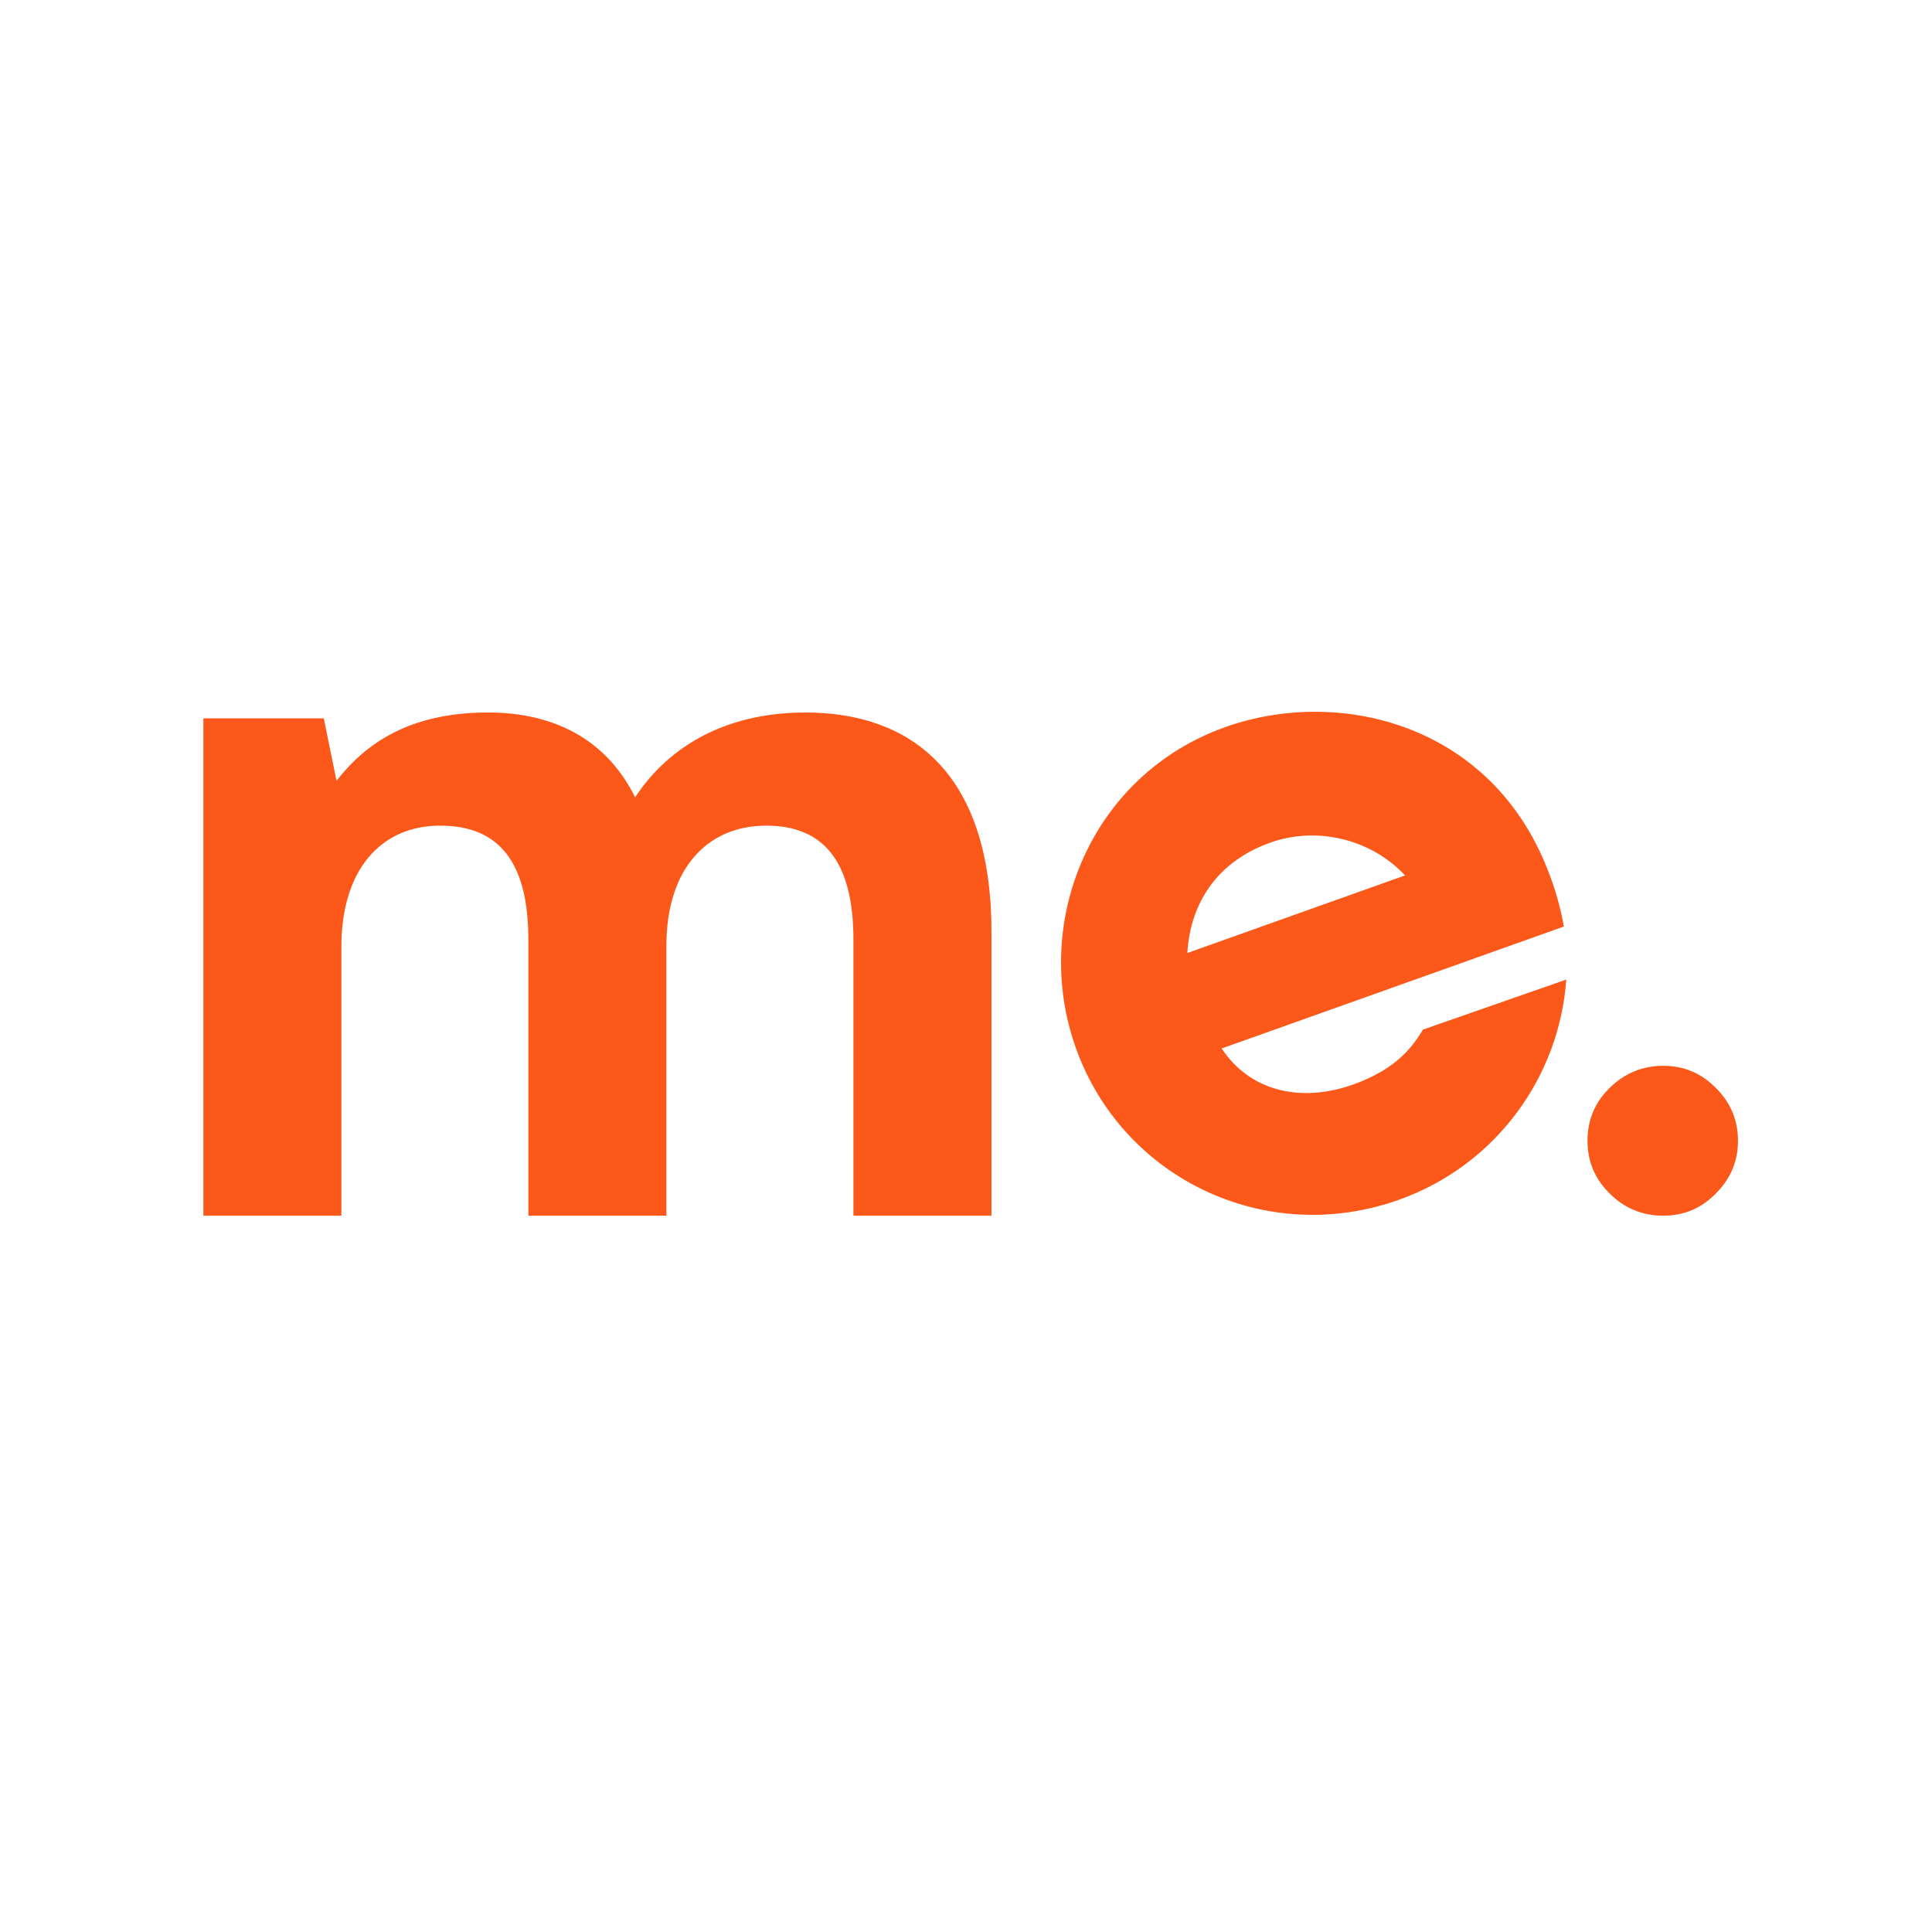 <?xml version="1.0" encoding="UTF-8"?> <svg xmlns="http://www.w3.org/2000/svg" width="114" height="114" viewBox="0 0 114 114" fill="none"><path d="M101.243 64.193C100.389 63.324 99.359 62.889 98.142 62.889C96.926 62.889 95.855 63.324 94.982 64.193C94.108 65.042 93.672 66.082 93.672 67.311C93.672 68.541 94.109 69.56 94.982 70.427C95.855 71.296 96.909 71.732 98.142 71.732C99.375 71.732 100.389 71.296 101.243 70.427C102.115 69.558 102.552 68.519 102.552 67.311C102.552 66.104 102.115 65.042 101.243 64.193Z" fill="#FC5819"></path><path d="M58.502 54.986V71.734H50.357V55.447C50.357 51.018 48.74 48.718 45.215 48.718C41.691 48.718 39.322 51.307 39.322 55.793V71.734H31.177V55.447C31.177 51.018 29.559 48.718 25.978 48.718C22.397 48.718 20.144 51.42 20.144 55.85V71.734H12V42.388H19.106L19.857 46.07C21.649 43.768 24.247 42.101 28.58 42.043C32.22 41.986 35.627 43.309 37.476 47.047C39.556 43.883 43.021 42.043 47.527 42.043C53.65 42.043 58.502 45.493 58.502 54.985V54.986Z" fill="#FC5819"></path><path d="M72.271 42.912C79.019 40.508 87.916 42.716 91.286 51.233C91.788 52.461 92.108 53.691 92.277 54.672L72.088 61.866C73.714 64.344 76.692 65.116 79.849 63.991C82.407 63.079 83.348 61.766 83.965 60.752L92.42 57.801C92.016 63.508 88.309 68.741 82.541 70.796C74.704 73.588 66.263 69.568 63.495 61.874C60.789 54.342 64.436 45.706 72.273 42.914L72.271 42.912ZM82.903 51.654C80.9 49.495 77.683 48.747 74.963 49.717C71.806 50.842 70.234 53.297 70.061 56.233L82.903 51.656V51.654Z" fill="#FC5819"></path></svg> 